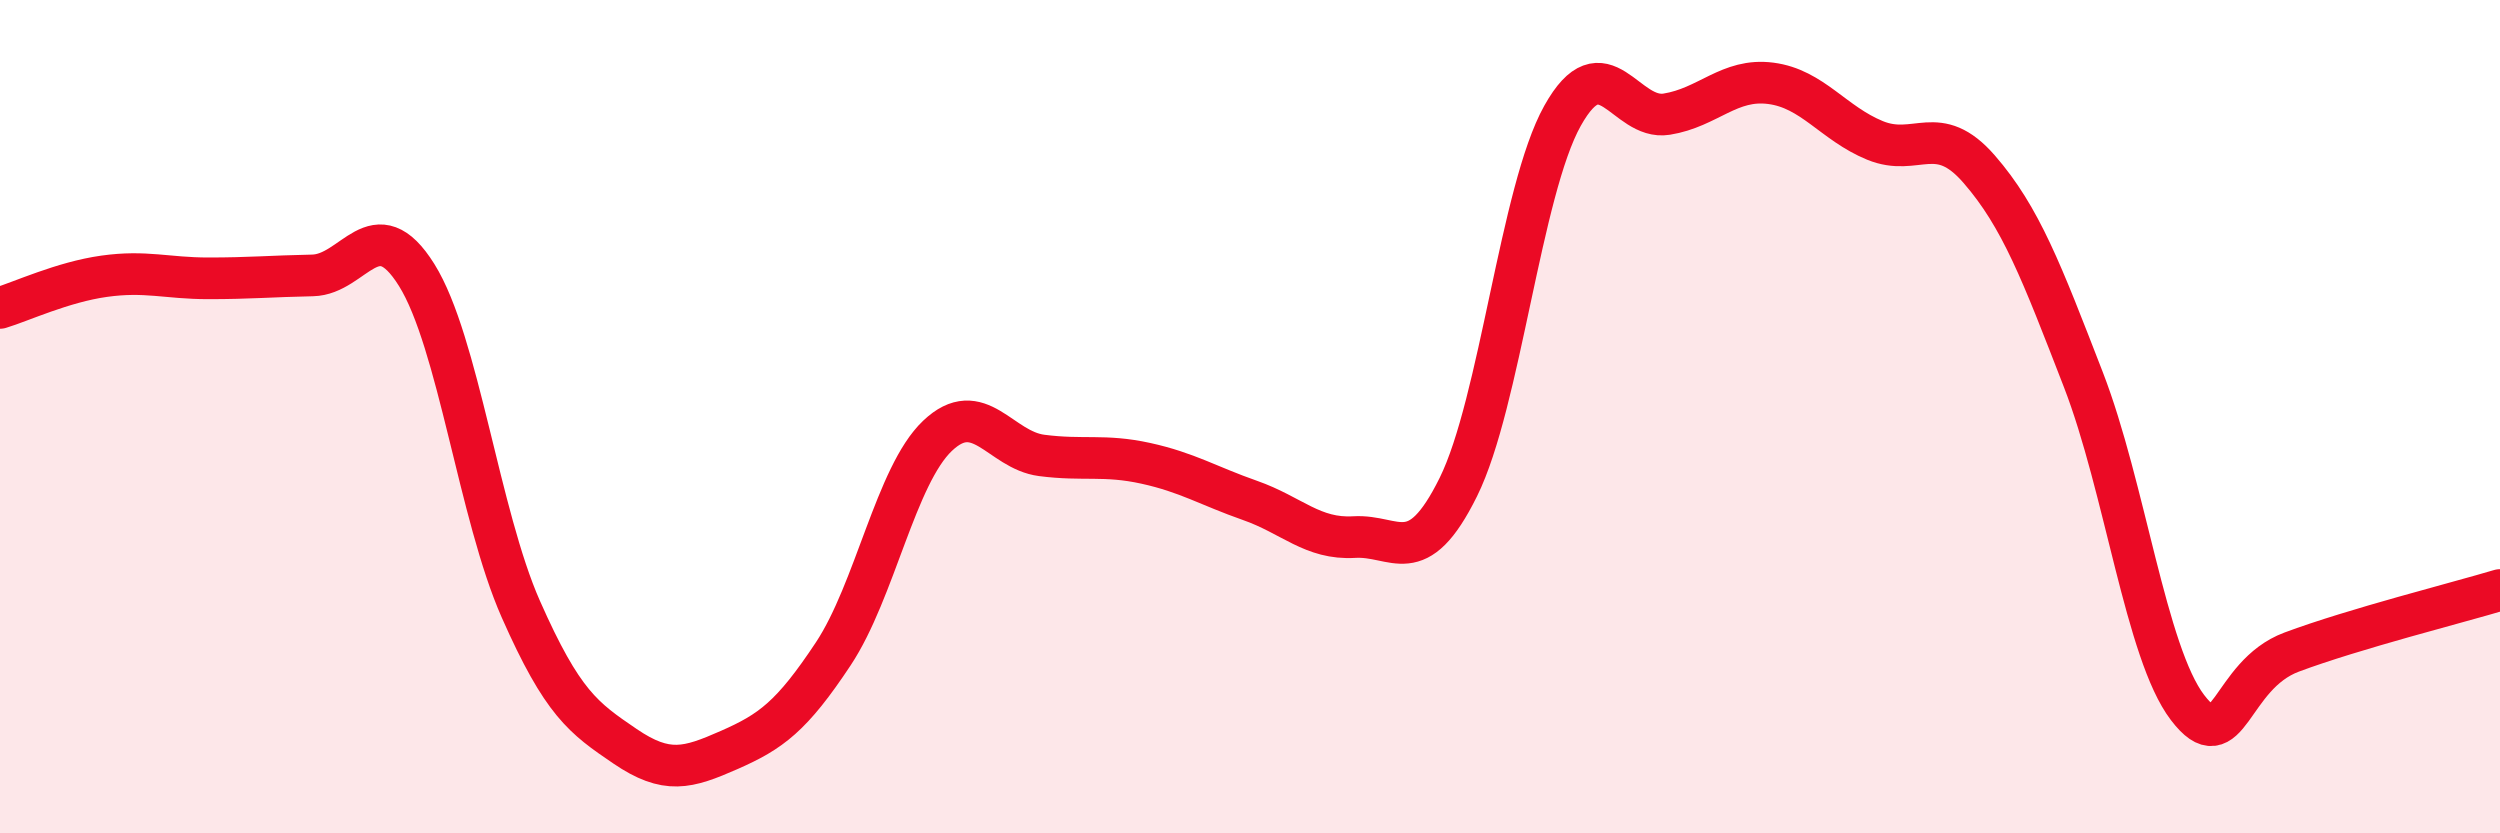 
    <svg width="60" height="20" viewBox="0 0 60 20" xmlns="http://www.w3.org/2000/svg">
      <path
        d="M 0,7.39 C 0.5,7.24 1.5,6.77 2.5,6.63 C 3.5,6.49 4,6.68 5,6.68 C 6,6.68 6.5,6.63 7.5,6.61 C 8.5,6.59 9,5 10,6.6 C 11,8.2 11.5,12.36 12.5,14.62 C 13.5,16.88 14,17.23 15,17.91 C 16,18.59 16.5,18.44 17.5,18 C 18.5,17.56 19,17.2 20,15.69 C 21,14.18 21.5,11.41 22.5,10.46 C 23.5,9.51 24,10.8 25,10.93 C 26,11.06 26.5,10.9 27.5,11.12 C 28.5,11.34 29,11.66 30,12.01 C 31,12.36 31.5,12.95 32.5,12.89 C 33.5,12.83 34,13.71 35,11.69 C 36,9.67 36.5,4.57 37.5,2.78 C 38.5,0.99 39,2.9 40,2.74 C 41,2.58 41.5,1.87 42.5,2 C 43.5,2.13 44,2.96 45,3.37 C 46,3.78 46.5,2.91 47.5,4.06 C 48.5,5.21 49,6.53 50,9.11 C 51,11.69 51.5,15.67 52.5,16.98 C 53.5,18.29 53.5,16.21 55,15.65 C 56.5,15.09 59,14.46 60,14.16L60 20L0 20Z"
        fill="#EB0A25"
        opacity="0.1"
        stroke-linecap="round"
        stroke-linejoin="round"
      />
      <path
        d="M 0,7.39 C 0.5,7.24 1.5,6.77 2.5,6.63 C 3.5,6.49 4,6.68 5,6.68 C 6,6.68 6.5,6.63 7.5,6.61 C 8.5,6.59 9,5 10,6.6 C 11,8.2 11.5,12.36 12.5,14.62 C 13.5,16.88 14,17.23 15,17.91 C 16,18.59 16.5,18.44 17.5,18 C 18.5,17.56 19,17.2 20,15.69 C 21,14.18 21.5,11.41 22.5,10.46 C 23.5,9.51 24,10.8 25,10.93 C 26,11.06 26.5,10.9 27.5,11.12 C 28.5,11.34 29,11.66 30,12.01 C 31,12.36 31.5,12.95 32.5,12.89 C 33.5,12.83 34,13.71 35,11.69 C 36,9.67 36.5,4.57 37.5,2.78 C 38.5,0.99 39,2.9 40,2.74 C 41,2.58 41.5,1.87 42.5,2 C 43.5,2.13 44,2.96 45,3.37 C 46,3.78 46.5,2.91 47.5,4.06 C 48.5,5.21 49,6.53 50,9.11 C 51,11.69 51.5,15.67 52.5,16.98 C 53.5,18.29 53.5,16.21 55,15.65 C 56.5,15.09 59,14.46 60,14.16"
        stroke="#EB0A25"
        stroke-width="1"
        fill="none"
        stroke-linecap="round"
        stroke-linejoin="round"
      />
    </svg>
  